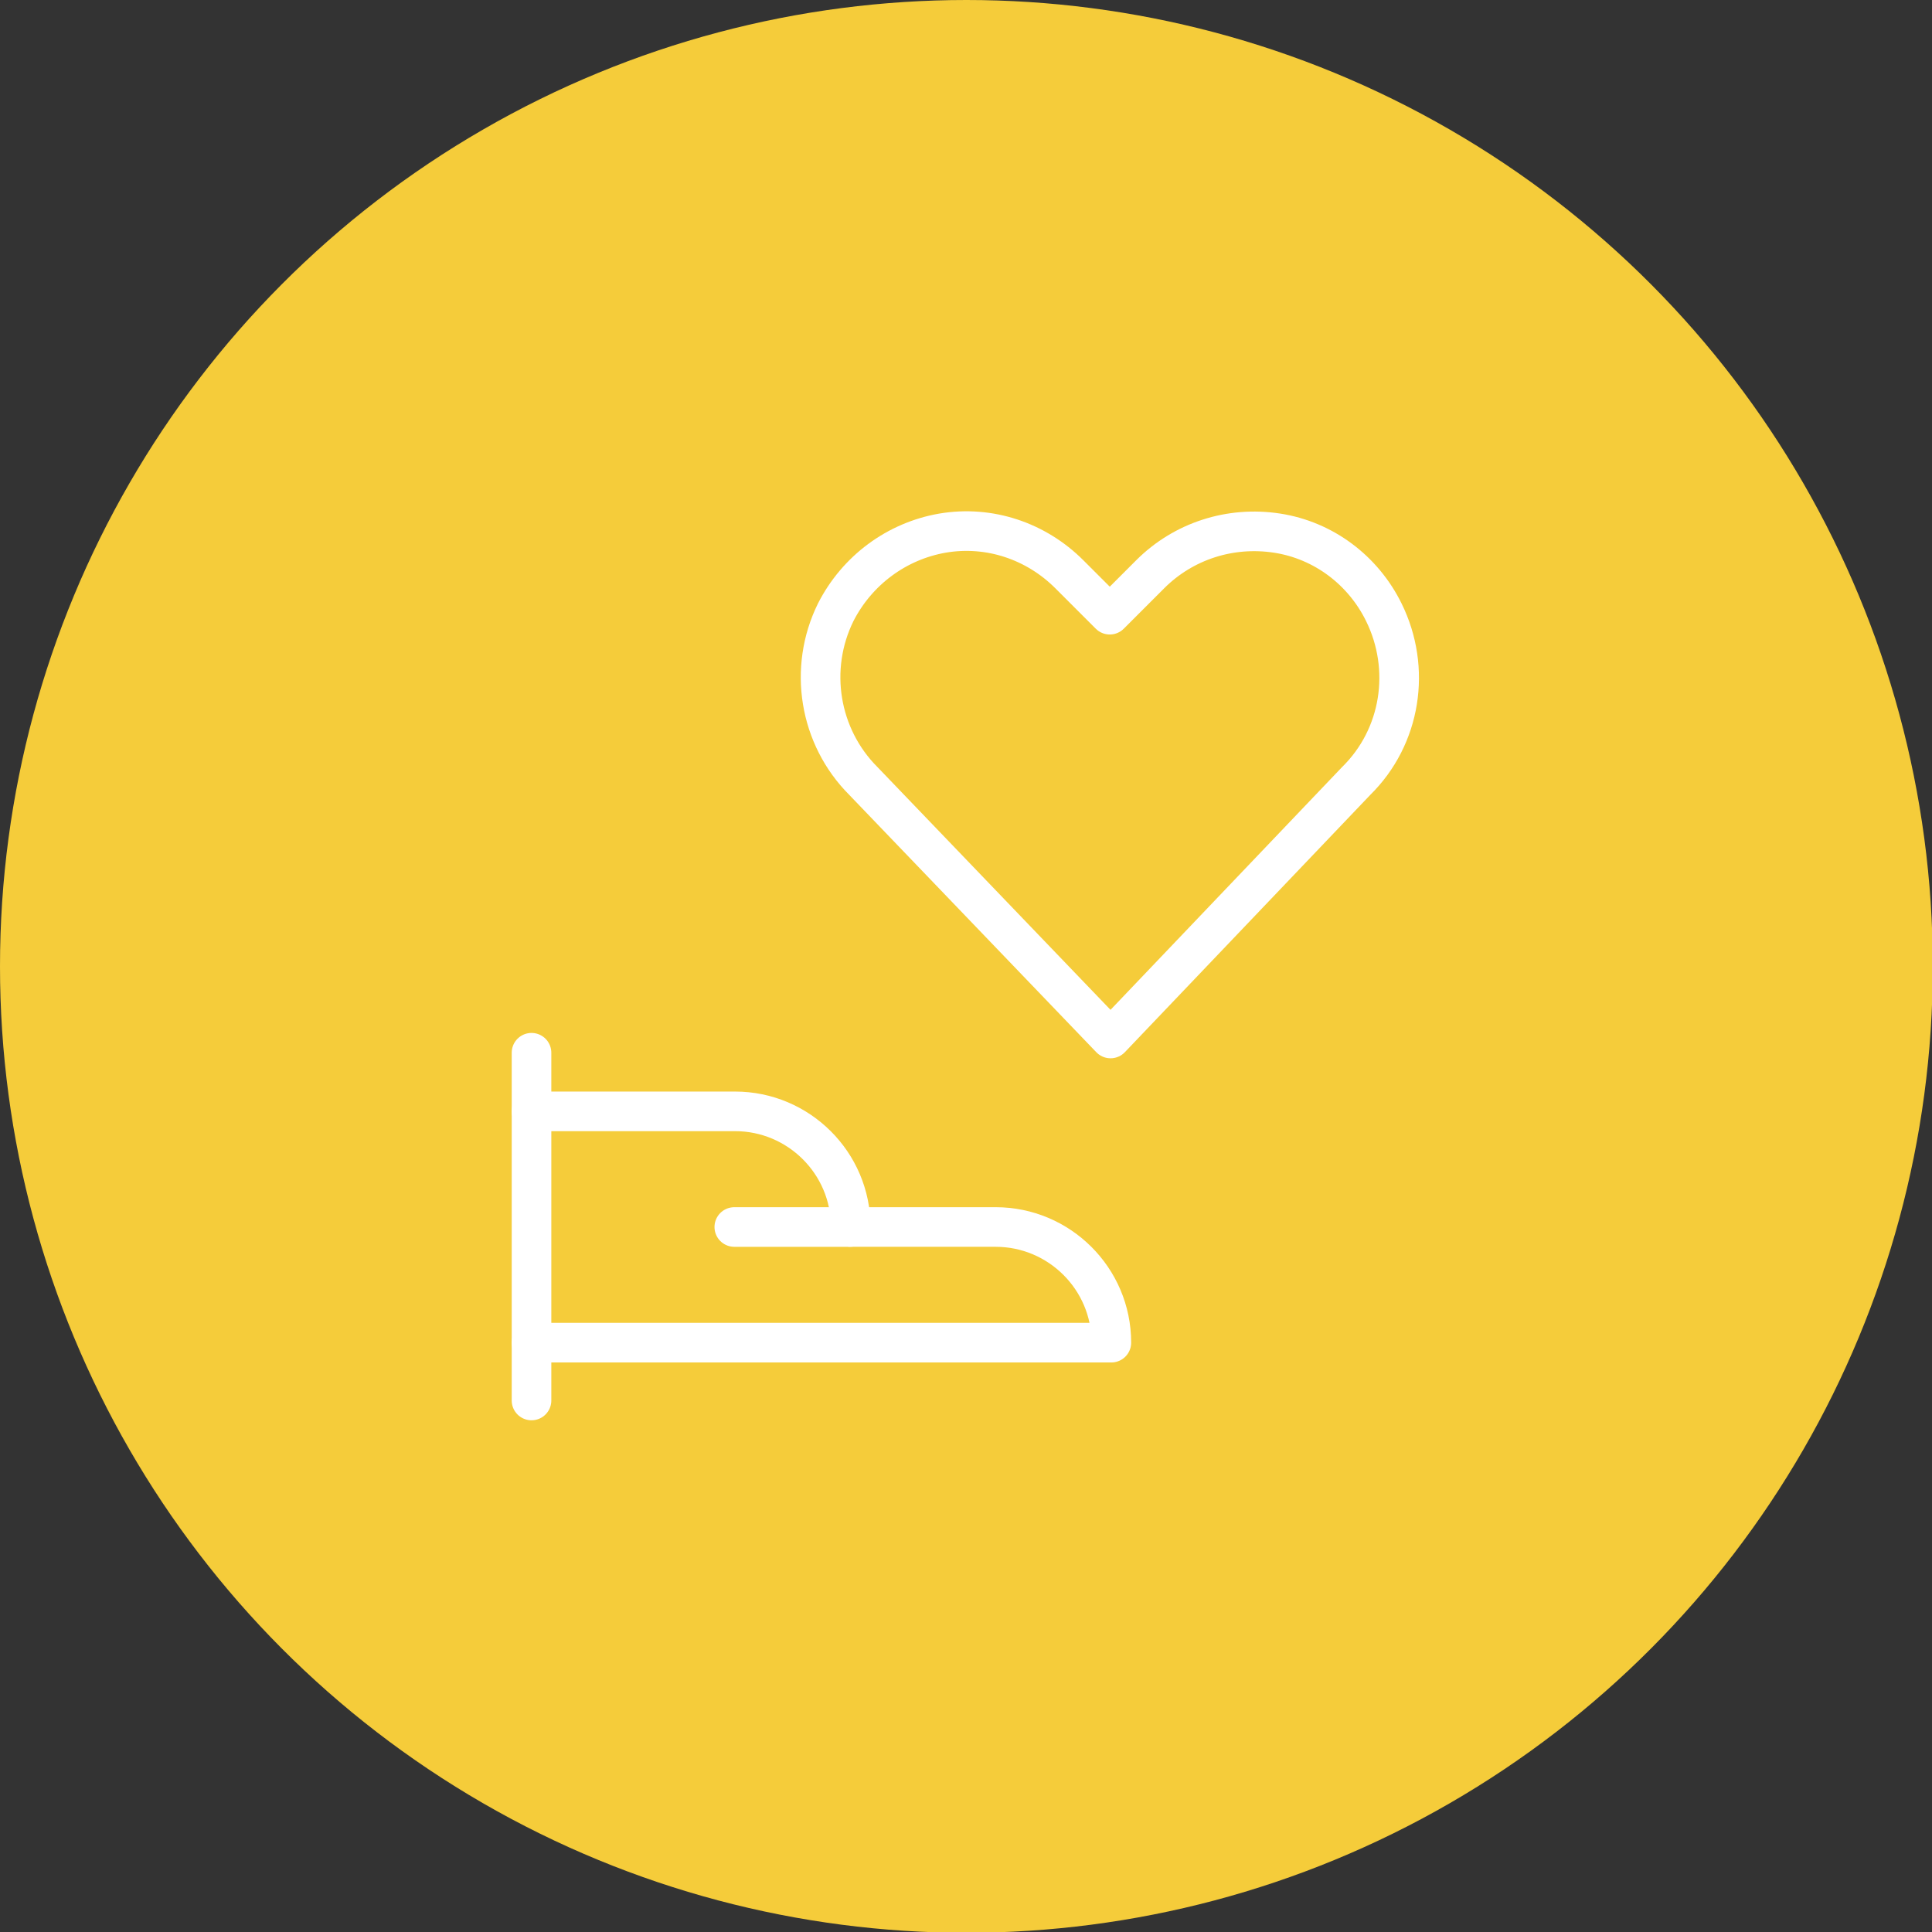 <?xml version="1.0" encoding="utf-8"?>
<!-- Generator: Adobe Illustrator 26.3.1, SVG Export Plug-In . SVG Version: 6.00 Build 0)  -->
<svg version="1.1" id="Capa_1" xmlns="http://www.w3.org/2000/svg" xmlns:xlink="http://www.w3.org/1999/xlink" x="0px" y="0px"
	 viewBox="0 0 243.9 243.9" style="enable-background:new 0 0 243.9 243.9;" xml:space="preserve">
<rect x="0" y="0" width="243.9" height="243.9" fill="#333333" stroke="none"/>
<style type="text/css">
	.st0{fill:#F5CC3A;}
	.st1{fill:none;stroke:#FFFFFF;stroke-width:5;stroke-linecap:round;stroke-linejoin:round;}
</style>
<circle class="st0" cx="122" cy="122" r="122"/>
<g id="Social-Medias-Rewards-Rating__x2F__Love-It__x2F__love-it-hand-give">
	<g id="Group_49">
		<g id="love-it-hand-give">
			<path id="Shape_180" class="st1" d="M67.1,132.9v43.9"/>
			<path id="Shape_181" class="st1" d="M67.1,169.5h73.2c0-8.1-6.6-14.6-14.6-14.6h-18.3c0-8.1-6.6-14.6-14.6-14.6H67.1"/>
			<path id="Shape_182" class="st1" d="M92.7,154.9h14.6"/>
			<path id="Shape_183" class="st1" d="M140.2,131.1l-31.2-32.5c-5.6-5.6-7-14.2-3.5-21.3l0,0c2.7-5.3,7.7-9,13.5-10
				c5.9-1,11.8,1,16,5.2l5.1,5.1l5.1-5.1c4.2-4.2,10.1-6.1,16-5.2c5.9,0.9,10.9,4.7,13.5,10l0,0c3.5,7.1,2.2,15.7-3.5,21.3
				L140.2,131.1z"/>
		</g>
	</g>
</g>
<rect x="-413.6" y="-302.9" class="st0" width="1079.6" height="155.8"/>
</svg>
